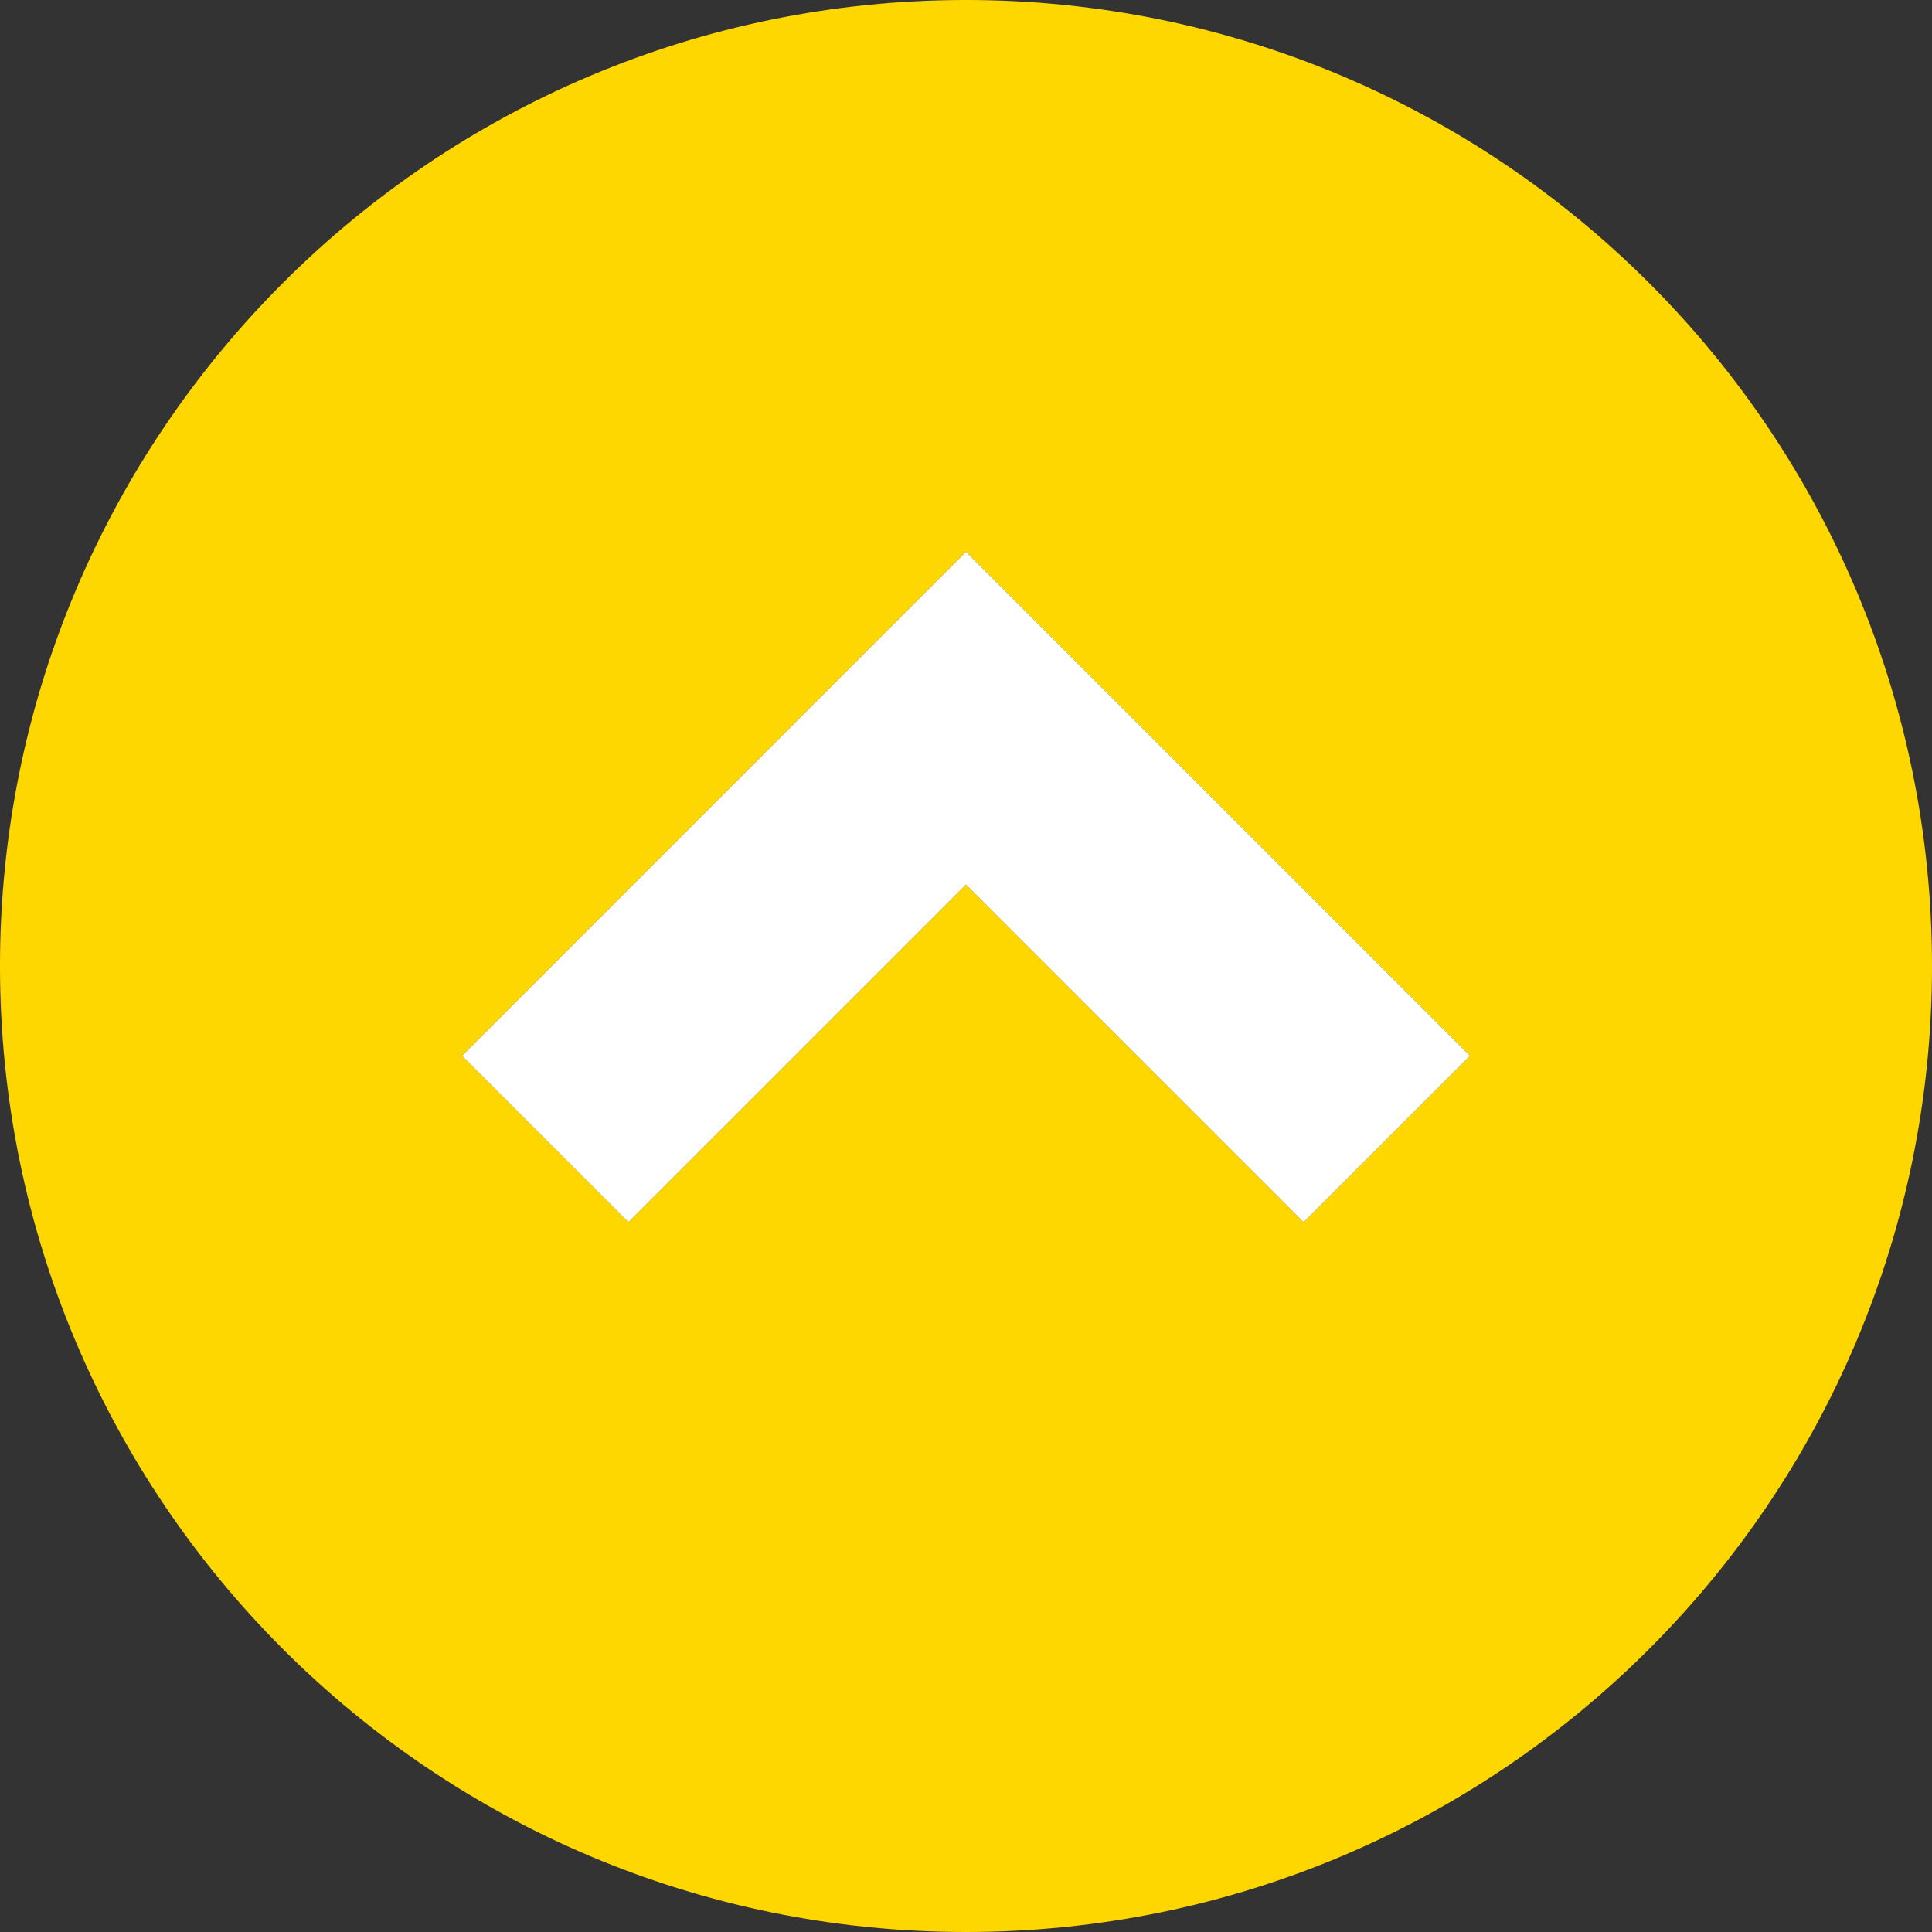 <?xml version="1.0" encoding="utf-8"?>
<!-- Generator: Adobe Illustrator 16.0.0, SVG Export Plug-In . SVG Version: 6.00 Build 0)  -->
<!DOCTYPE svg PUBLIC "-//W3C//DTD SVG 1.1//EN" "http://www.w3.org/Graphics/SVG/1.1/DTD/svg11.dtd">
<svg version="1.1" xmlns="http://www.w3.org/2000/svg" xmlns:xlink="http://www.w3.org/1999/xlink" x="0px" y="0px"
	 width="841.891px" height="841.891px" viewBox="174.329 0 841.891 841.891"
	 style="enable-background:new 174.329 0 841.891 841.891;" xml:space="preserve">
<rect x="174.329" y="0" width="841.891" height="841.891" fill="#333333" stroke="none"/>
<style type="text/css">
<![CDATA[
	.st0{fill:#FFD700;}
	.st1{fill:#FFFFFF;}
]]>
</style>
<g id="_x32_">
</g>
<g id="_x32_のコピー">
	<g>
		<path class="st0" d="M595.26,0C362.793,0,174.329,188.463,174.329,420.96c0,232.467,188.464,420.931,420.931,420.931
			c232.496,0,420.96-188.464,420.96-420.931C1016.22,188.463,827.756,0,595.26,0z M742.382,532.568L595.26,385.474L448.166,532.568
			l-72.51-72.51l219.602-219.632L814.89,460.059L742.382,532.568z"/>
		<polygon class="st1" points="375.656,460.059 448.166,532.568 595.26,385.474 742.382,532.568 814.89,460.059 595.258,240.427 		
			"/>
	</g>
</g>
</svg>
